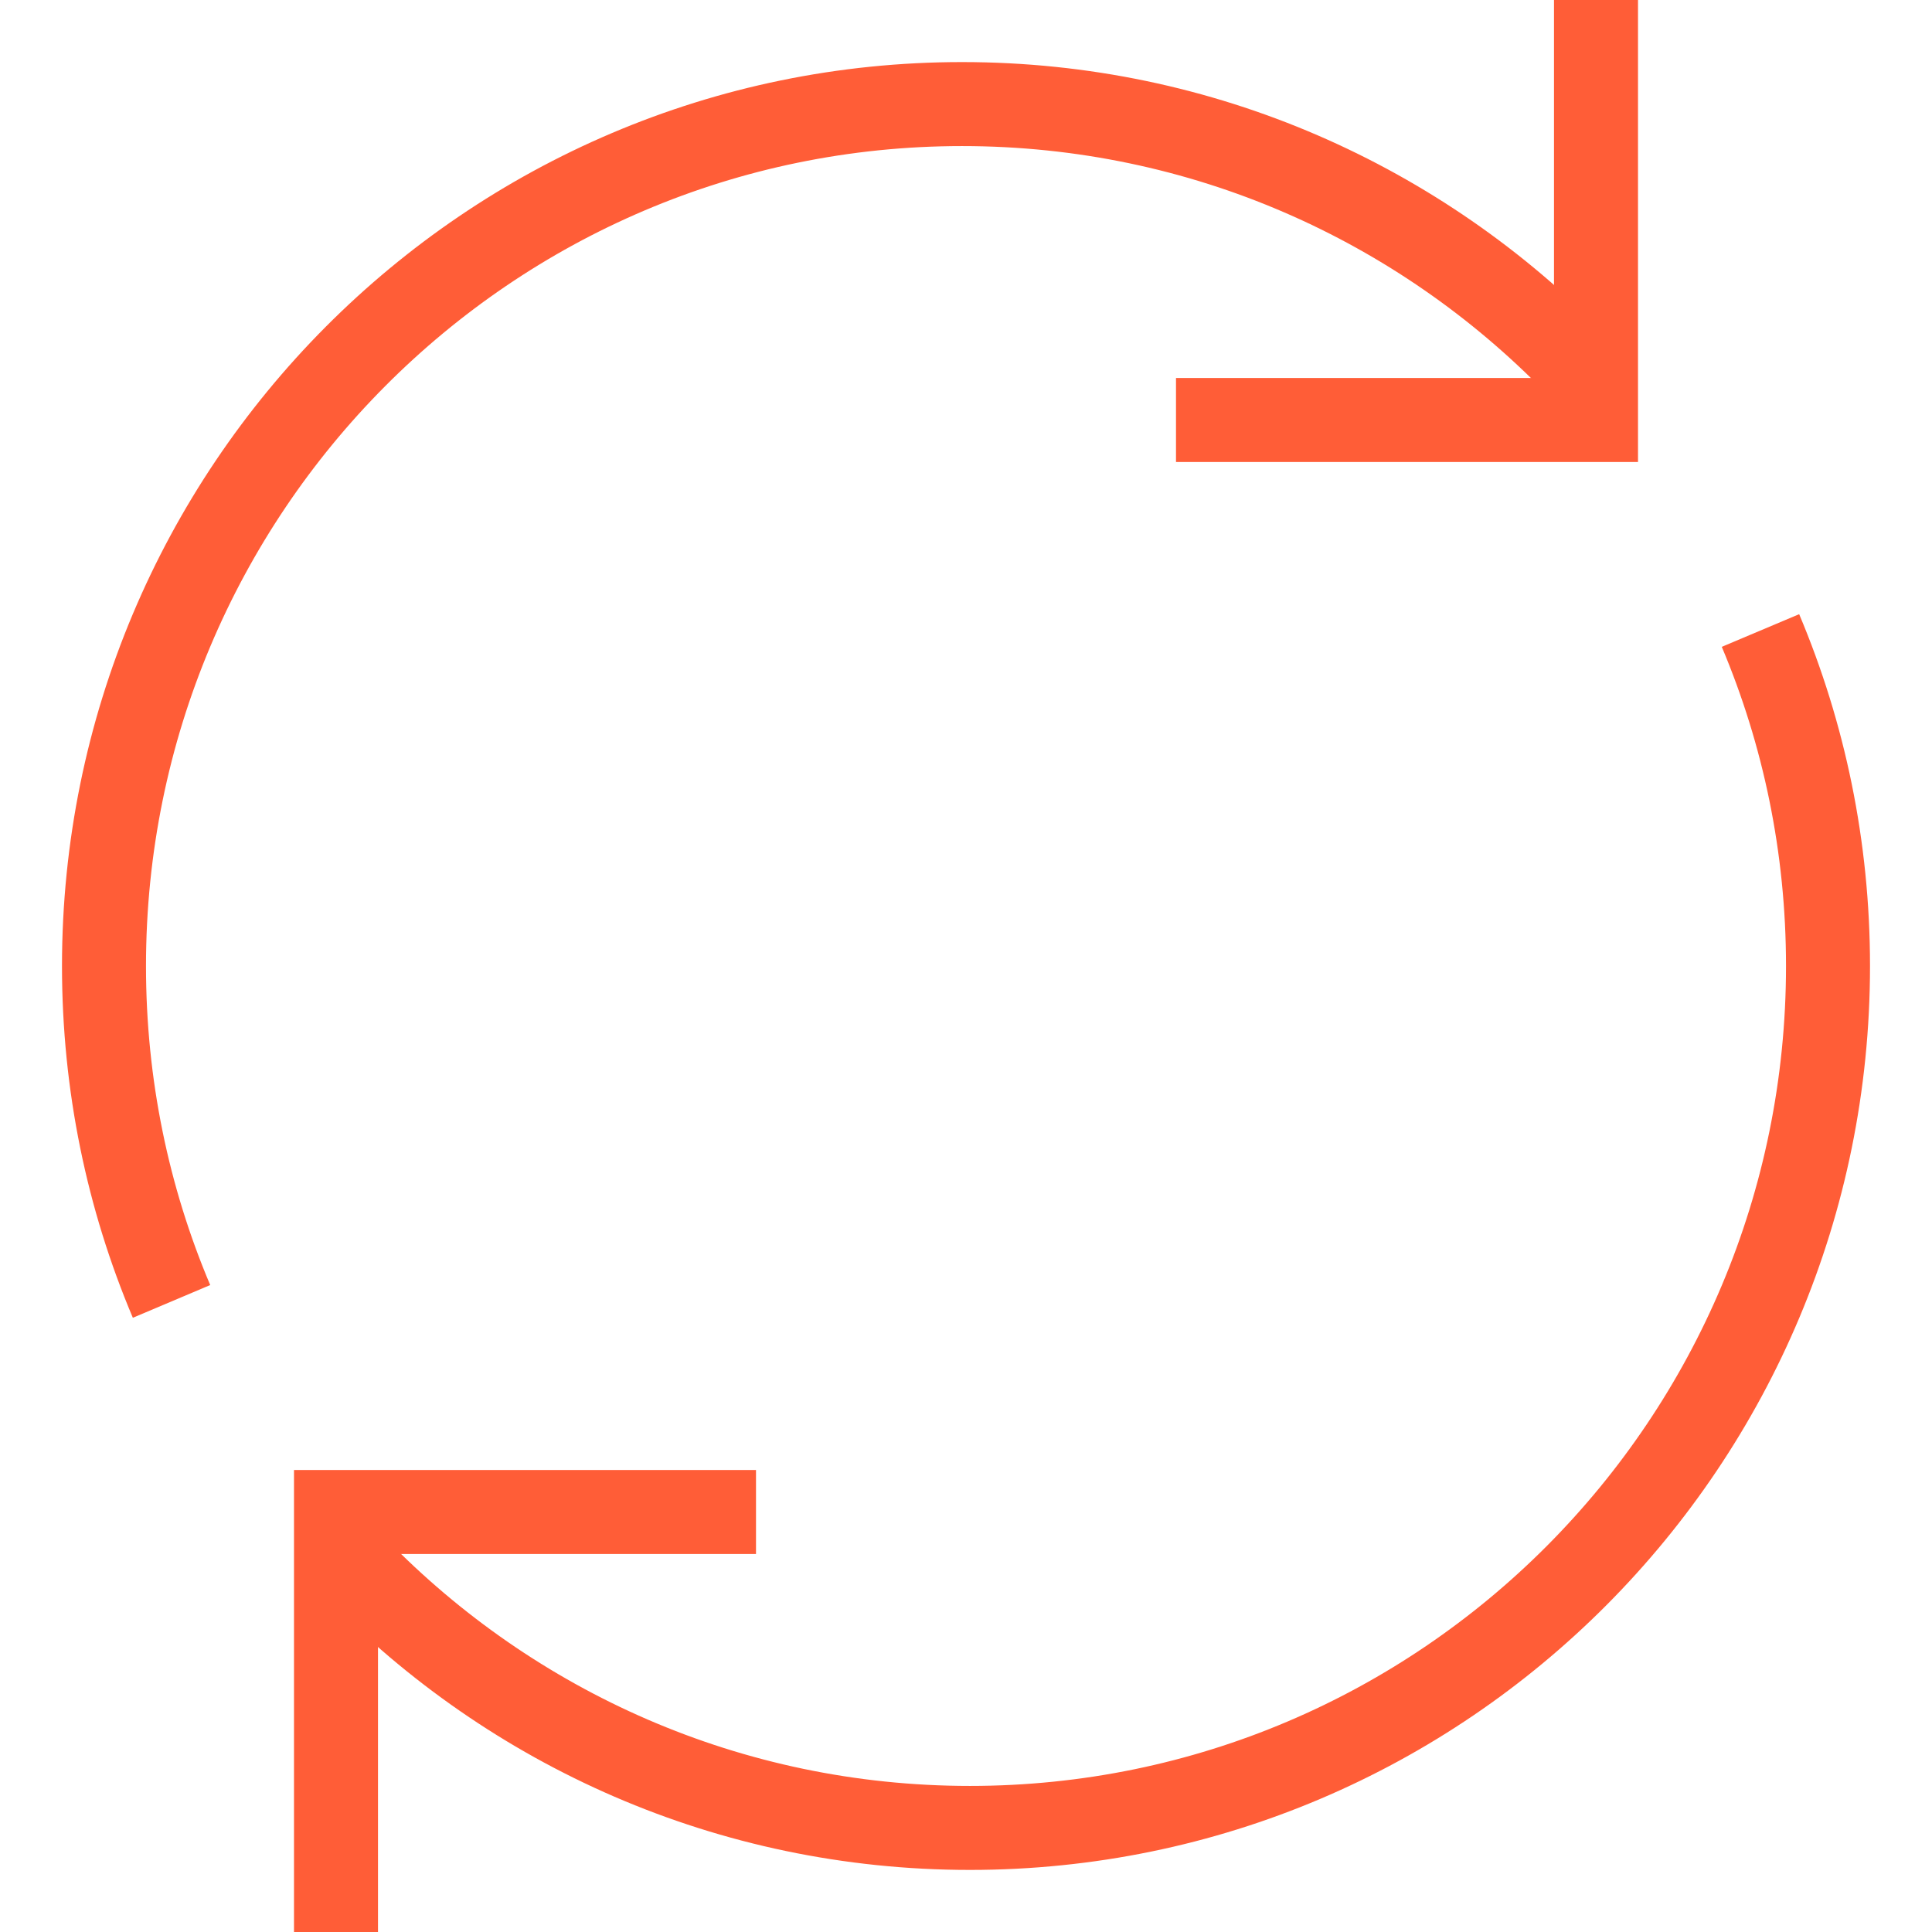 <svg width="23" height="23" viewBox="0 0 23 23" fill="none" xmlns="http://www.w3.org/2000/svg">
<g clip-path="url(#clip0_1557_17129)">
<path d="M4.238 18.67C6.093 20.576 8.68 21.761 11.547 21.761C17.187 21.761 21.762 17.17 21.762 11.5C21.762 10.081 21.476 8.734 20.958 7.506" stroke="#FF5D37" stroke-miterlimit="10"/>
<path d="M4 23L4 18L9 18" stroke="#FF5D37" stroke-miterlimit="10"/>
<path d="M18.762 4.33C16.907 2.423 14.32 1.239 11.453 1.239C5.813 1.239 1.238 5.834 1.238 11.5C1.238 12.919 1.523 14.266 2.042 15.493" stroke="#FF5D37" stroke-miterlimit="10"/>
<path d="M19 1.00536e-06L19 5L14 5" stroke="#FF5D37" stroke-miterlimit="10"/>
</g>
<defs>
<clipPath id="clip0_1557_17129">
<rect width="23" height="23" fill="white" transform="translate(23 1.00536e-06) rotate(90)"/>
</clipPath>
</defs>
</svg>
